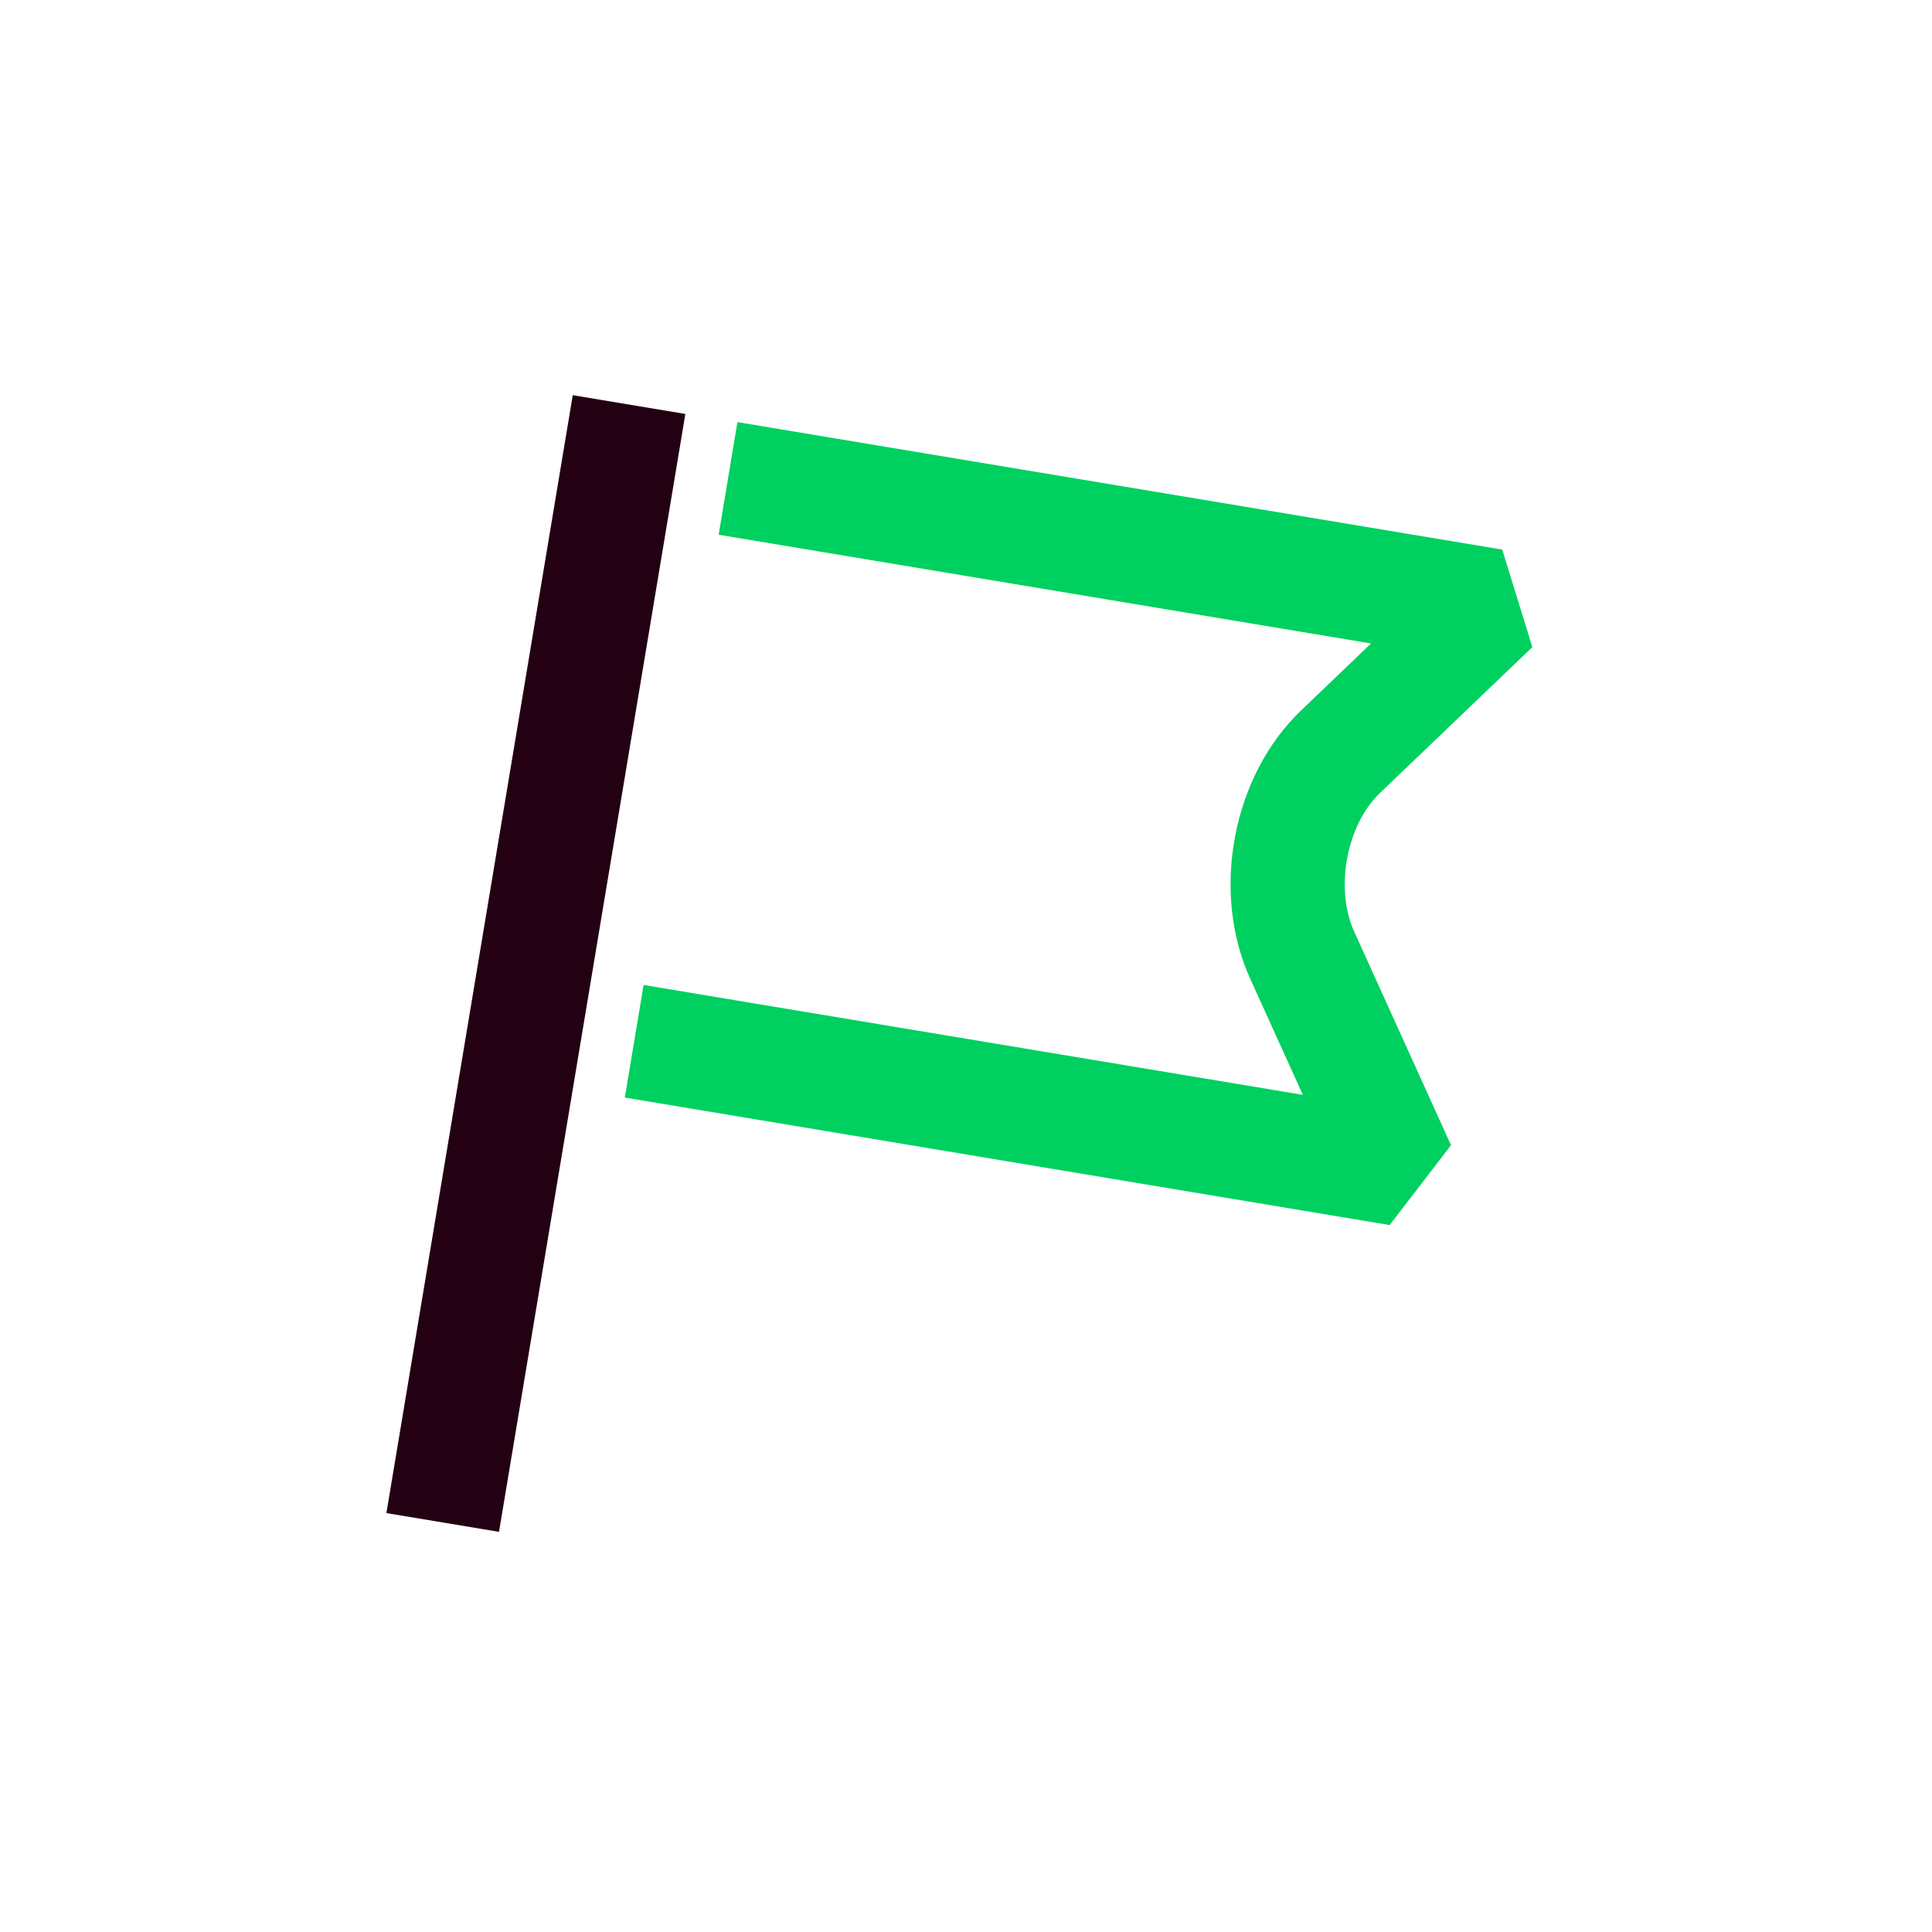 <?xml version="1.0" encoding="utf-8"?>
<svg xmlns="http://www.w3.org/2000/svg" xmlns:xlink="http://www.w3.org/1999/xlink" width="220px" height="220px" viewBox="0 0 220 220" version="1.1">
    <title>Artboard Copy 10</title>
    <g id="Artboard-Copy-10" stroke="none" stroke-width="1" fill="none" fill-rule="evenodd">
        <g id="Group-4" transform="translate(44, 45)">
            <polygon id="Fill-1" fill="#230113" points="21.22 0.001 0 127.298 12.823 129.435 34.043 2.138"/>
            <path d="M113.134,45.3 L130.489,28.691 L127.063,17.582 L39.972,3.066 L37.834,15.889 L112.124,28.273 L104.146,35.908 C96.342,43.377 93.857,56.51 98.365,66.454 L104.358,79.672 L29.288,67.159 L27.15,79.981 L114.241,94.499 L121.23,85.404 L110.205,61.087 C107.981,56.178 109.321,48.95 113.134,45.3" id="Fill-2" fill="#00D05F"/>
        </g>
    </g>
</svg>